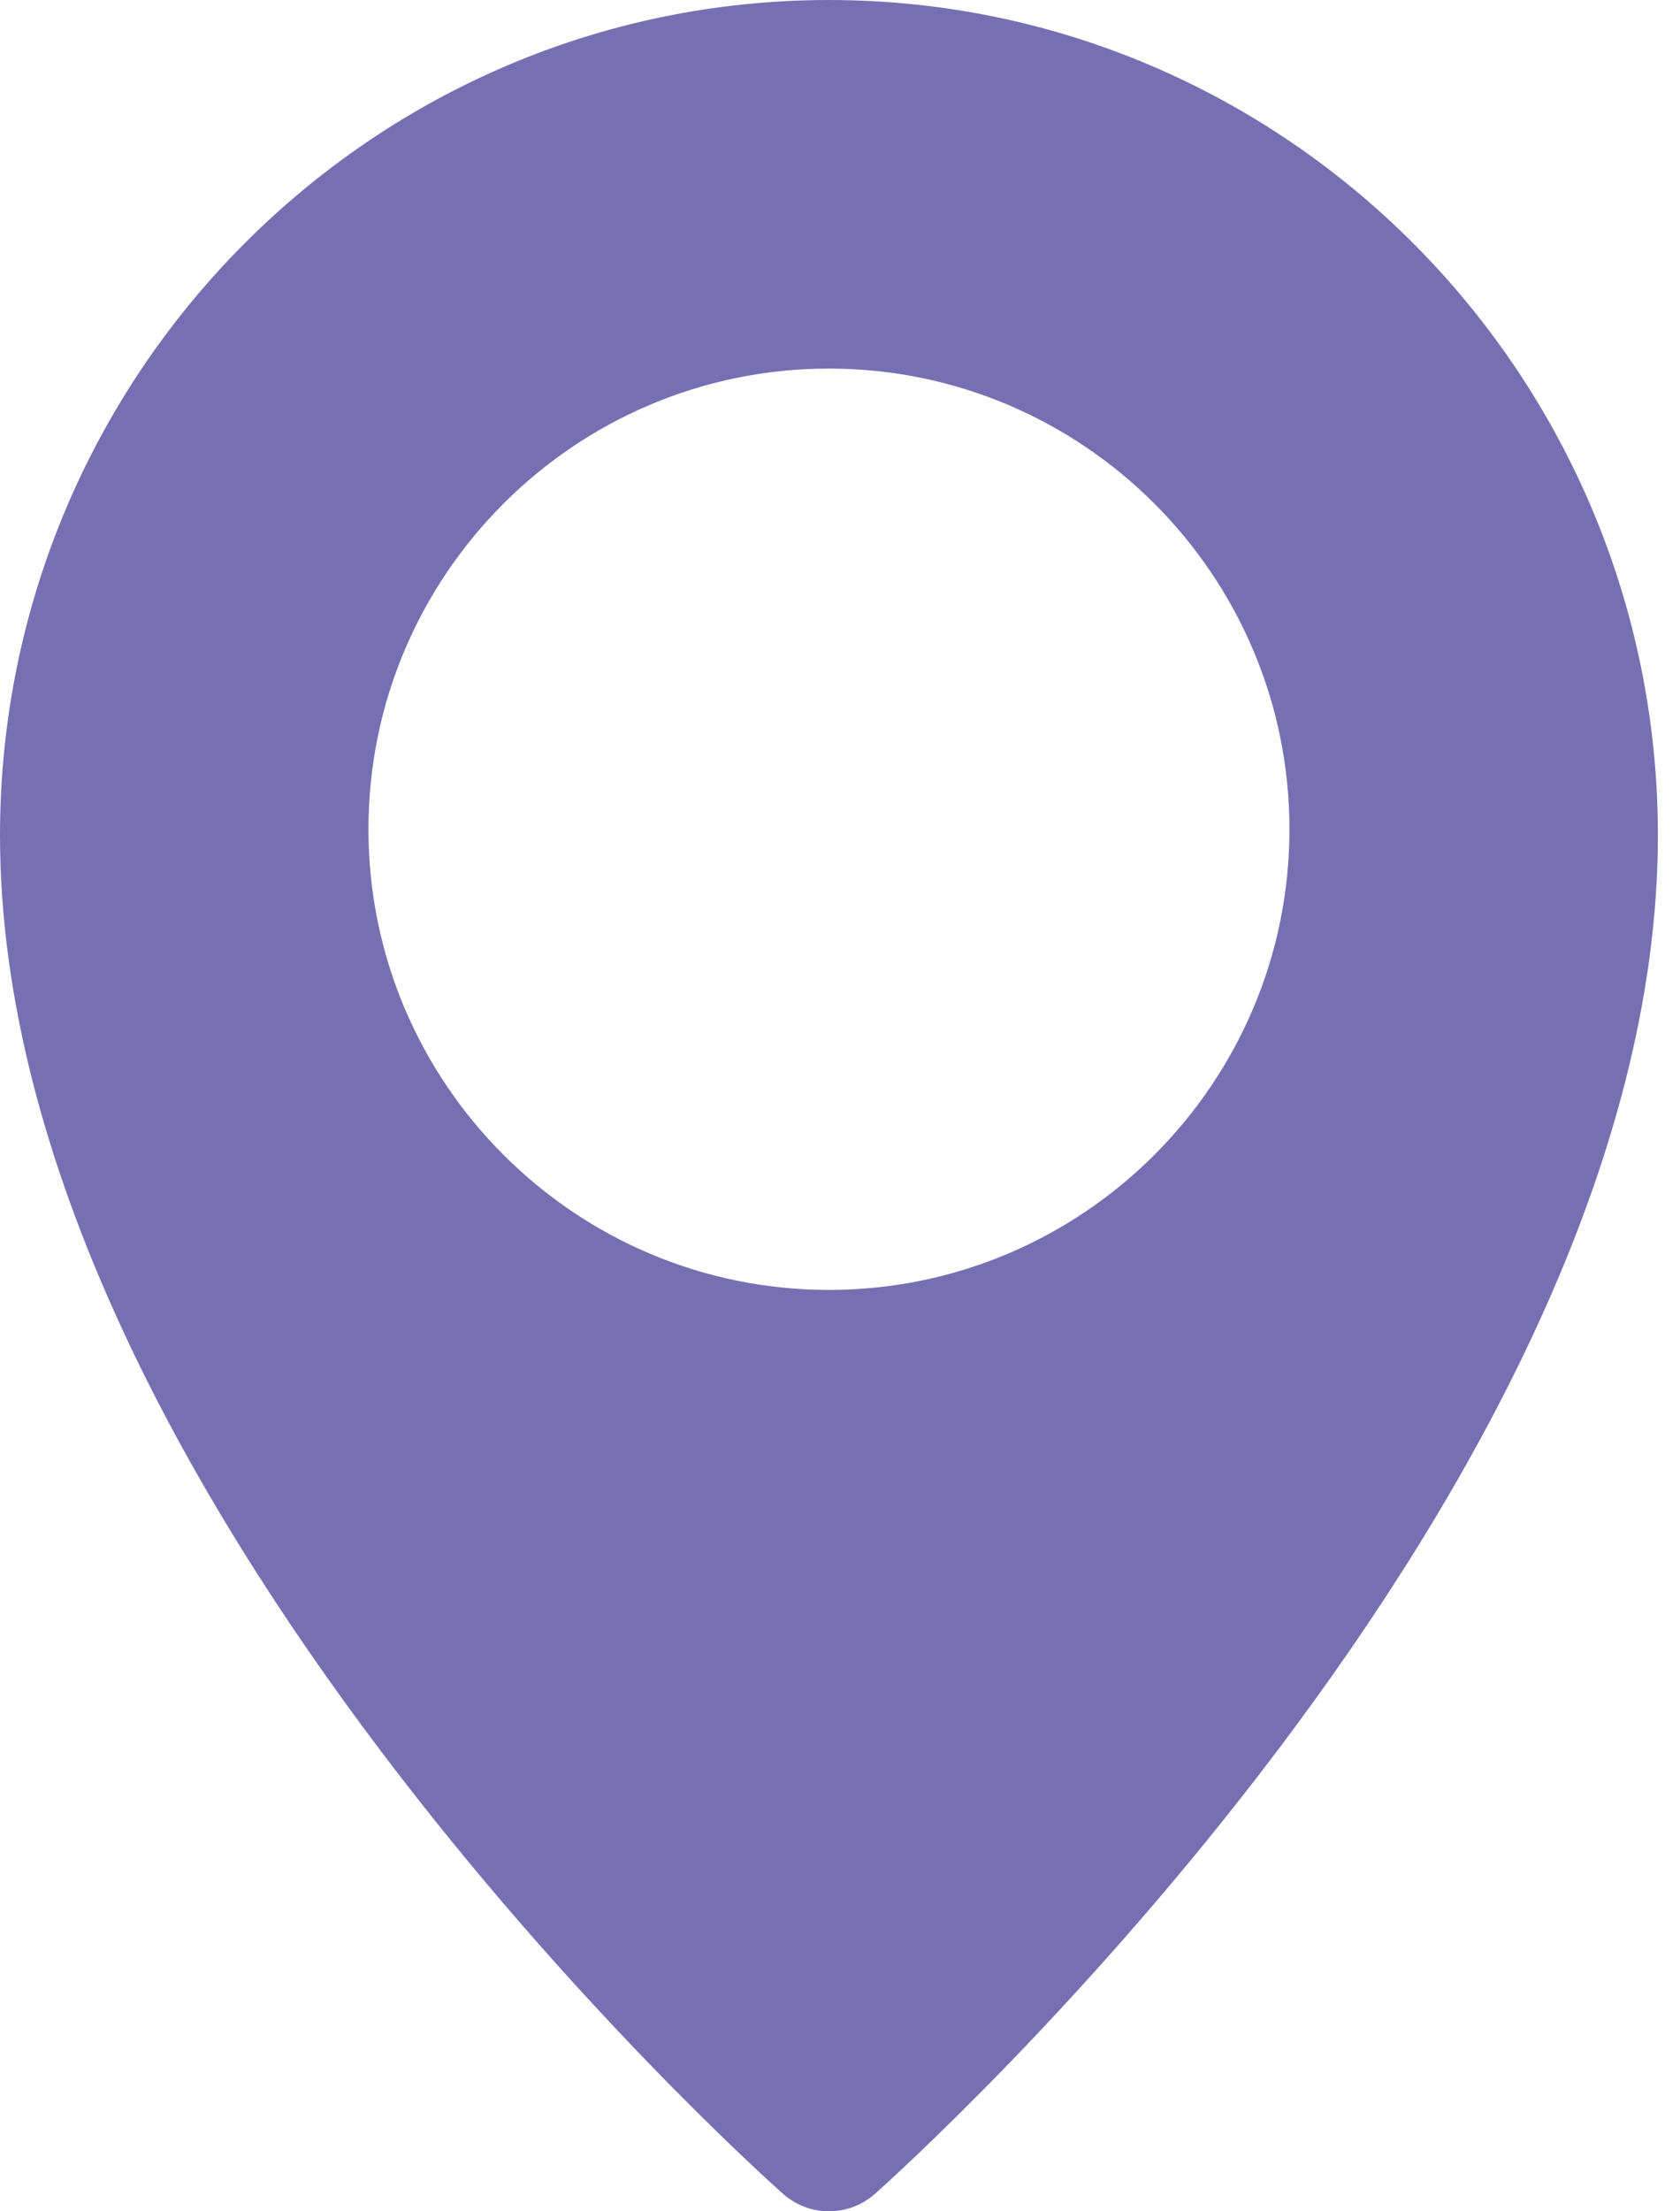 <svg width="19" height="25" viewBox="0 0 19 25" fill="none" xmlns="http://www.w3.org/2000/svg">
<path d="M9.375 0C4.206 0 0 4.235 0 9.443C0 16.842 8.494 24.481 8.855 24.802C9.004 24.934 9.19 25 9.375 25C9.56 25 9.746 24.934 9.895 24.803C10.256 24.481 18.75 16.842 18.75 9.443C18.75 4.235 14.544 0 9.375 0ZM9.375 14.583C6.503 14.583 4.167 12.247 4.167 9.375C4.167 6.503 6.503 4.167 9.375 4.167C12.247 4.167 14.583 6.503 14.583 9.375C14.583 12.247 12.247 14.583 9.375 14.583Z" fill="#7670B3"/>
</svg>
